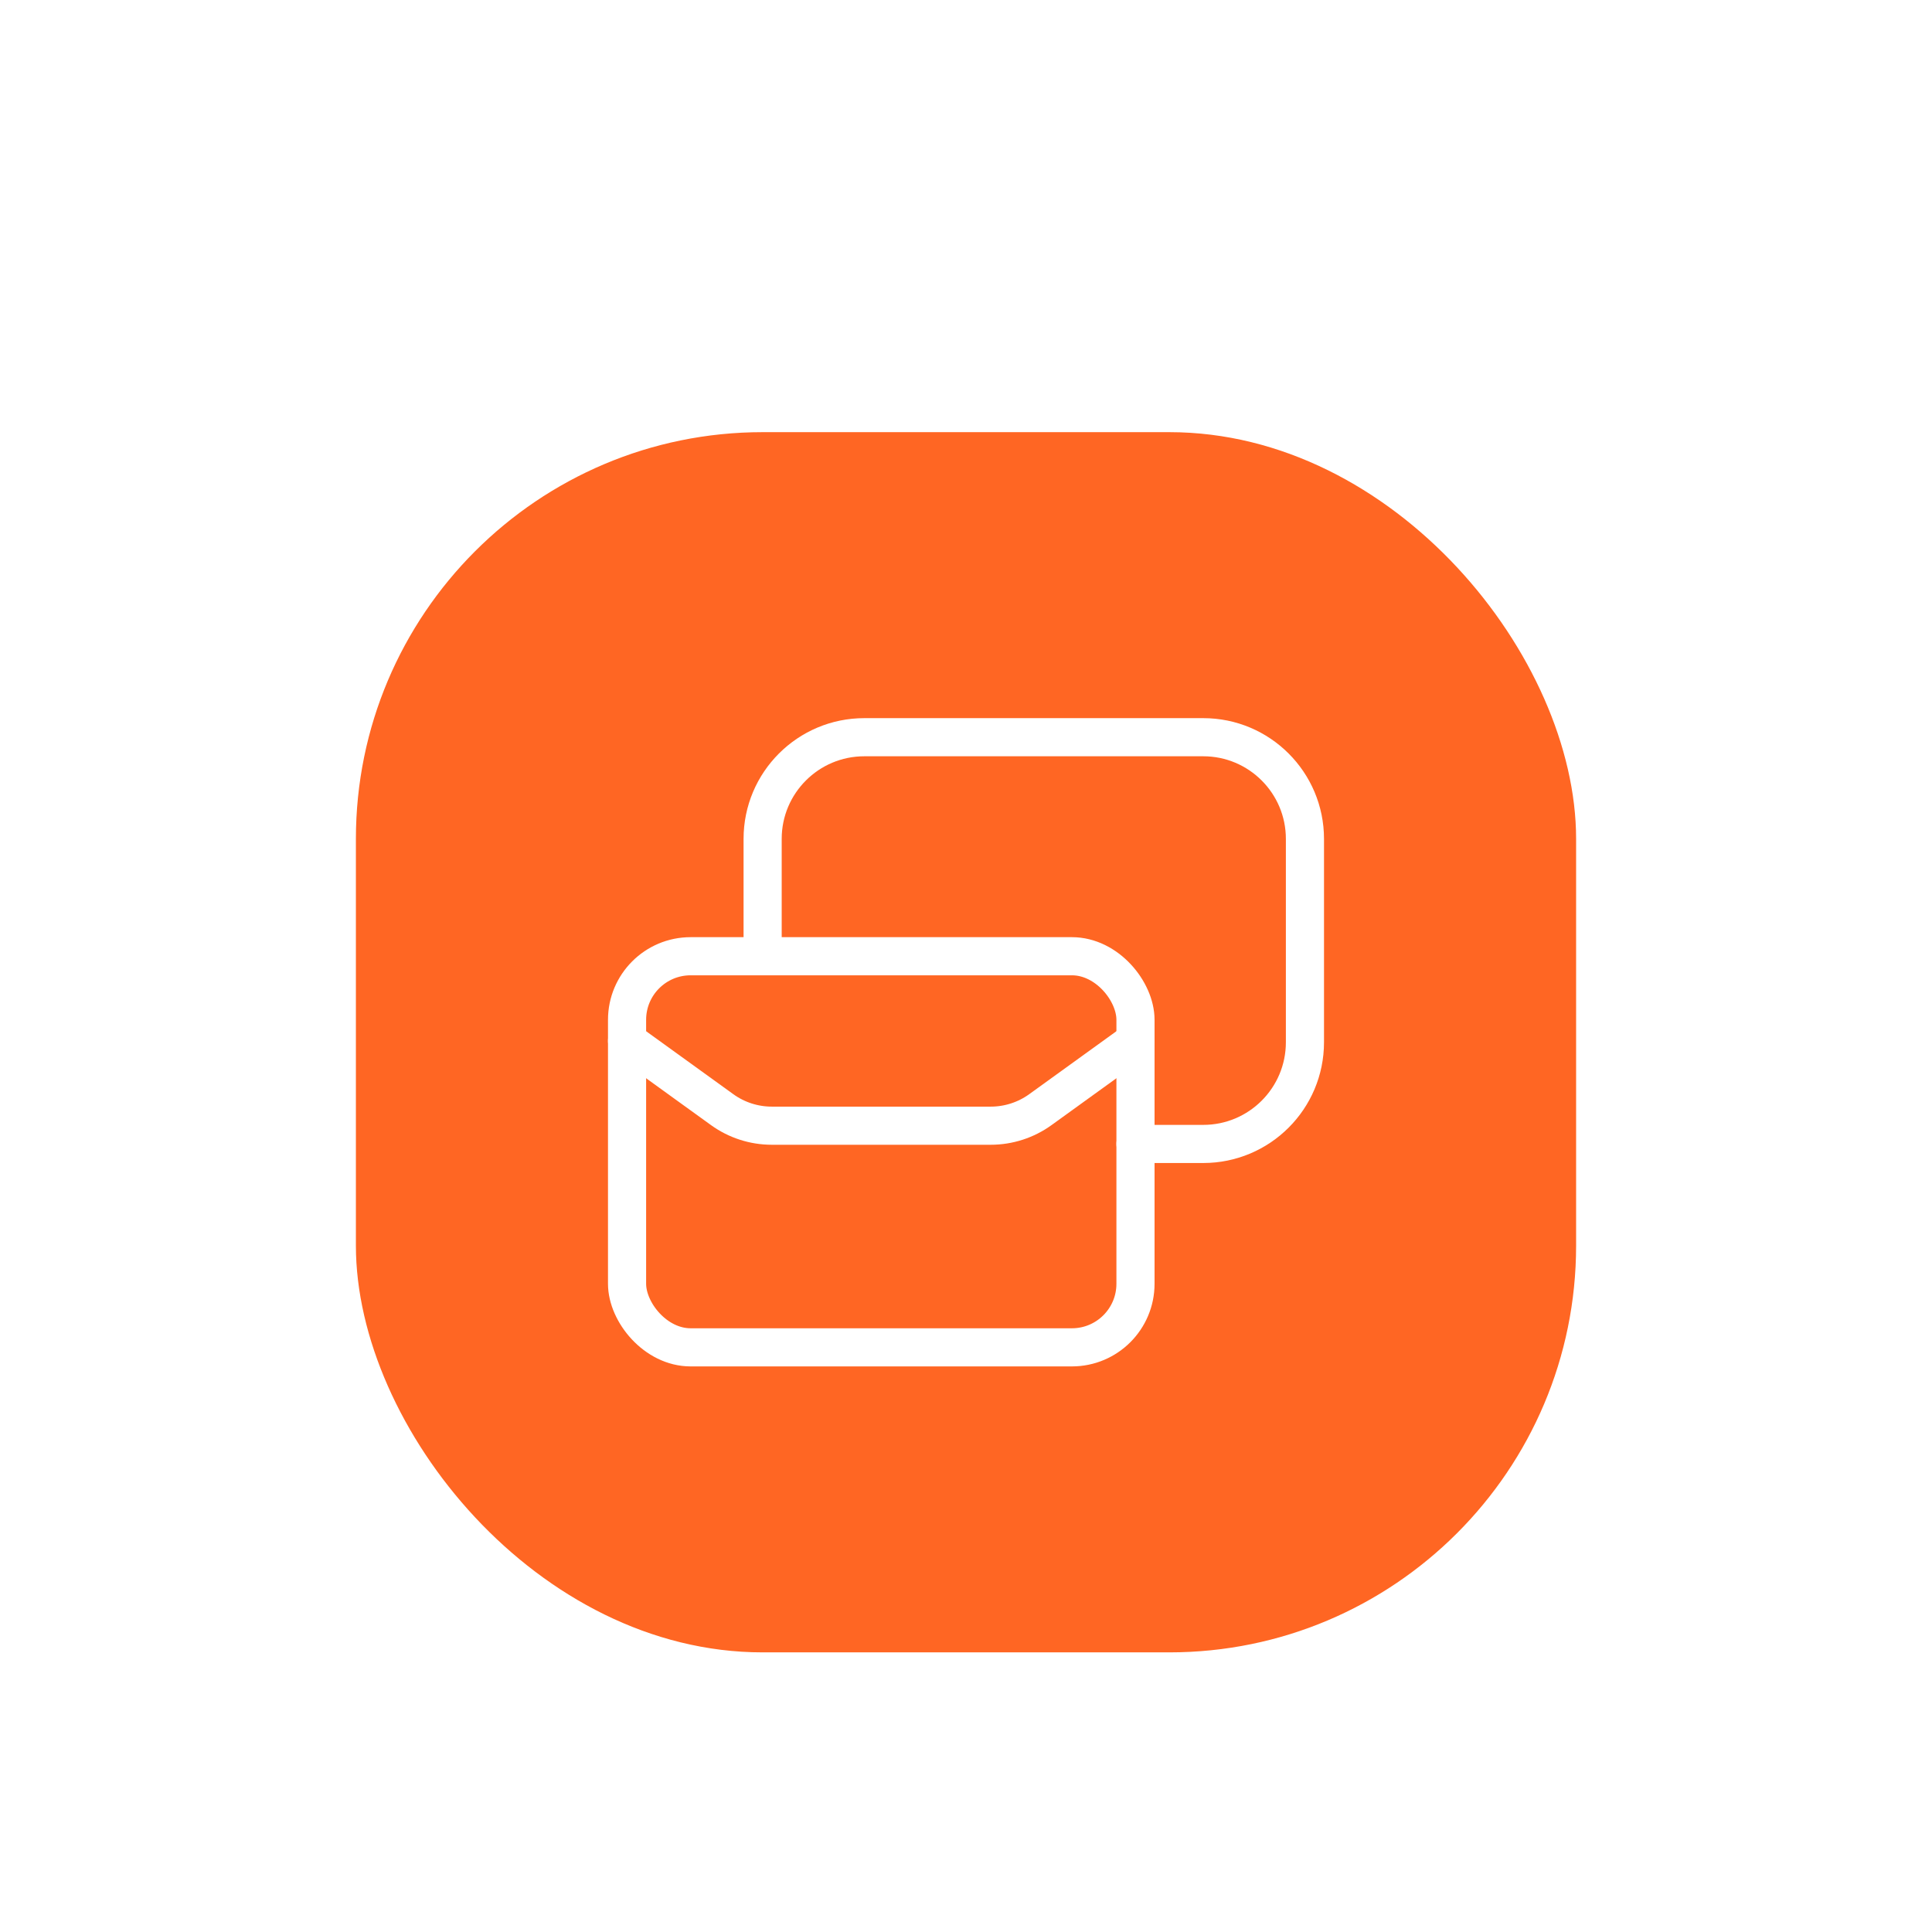 <svg width="76" height="76" viewBox="0 0 76 76" fill="none" xmlns="http://www.w3.org/2000/svg">
<g filter="url(#filter0_dd_9_3619)">
<rect x="14" y="6" width="48" height="48" rx="16" fill="#FF6623"/>
<path d="M30 26.615V22C30 19.791 31.791 18 34 18H47.333C49.542 18 51.333 19.791 51.333 22V30C51.333 32.209 49.542 34 47.333 34H44.667" stroke="white" stroke-width="1.5" stroke-linecap="round" stroke-linejoin="round"/>
<rect x="24.667" y="26.616" width="20" height="15.385" rx="2.5" stroke="white" stroke-width="1.5" stroke-linecap="round" stroke-linejoin="round"/>
<path d="M24.667 29.949L28.408 32.651C28.976 33.061 29.659 33.282 30.36 33.282H38.973C39.674 33.282 40.357 33.061 40.925 32.651L44.667 29.949" stroke="white" stroke-width="1.5" stroke-linecap="round" stroke-linejoin="round"/>
</g>
<defs>
<filter id="filter0_dd_9_3619" x="0" y="0" width="76" height="76" filterUnits="userSpaceOnUse" color-interpolation-filters="sRGB">
<feFlood flood-opacity="0" result="BackgroundImageFix"/>
<feColorMatrix in="SourceAlpha" type="matrix" values="0 0 0 0 0 0 0 0 0 0 0 0 0 0 0 0 0 0 127 0" result="hardAlpha"/>
<feOffset dy="3"/>
<feGaussianBlur stdDeviation="1"/>
<feColorMatrix type="matrix" values="0 0 0 0 0.165 0 0 0 0 0.165 0 0 0 0 0.165 0 0 0 0.05 0"/>
<feBlend mode="normal" in2="BackgroundImageFix" result="effect1_dropShadow_9_3619"/>
<feColorMatrix in="SourceAlpha" type="matrix" values="0 0 0 0 0 0 0 0 0 0 0 0 0 0 0 0 0 0 127 0" result="hardAlpha"/>
<feMorphology radius="2" operator="erode" in="SourceAlpha" result="effect2_dropShadow_9_3619"/>
<feOffset dy="8"/>
<feGaussianBlur stdDeviation="8"/>
<feColorMatrix type="matrix" values="0 0 0 0 0.165 0 0 0 0 0.165 0 0 0 0 0.165 0 0 0 0.05 0"/>
<feBlend mode="normal" in2="effect1_dropShadow_9_3619" result="effect2_dropShadow_9_3619"/>
<feBlend mode="normal" in="SourceGraphic" in2="effect2_dropShadow_9_3619" result="shape"/>
</filter>
</defs>
</svg>

